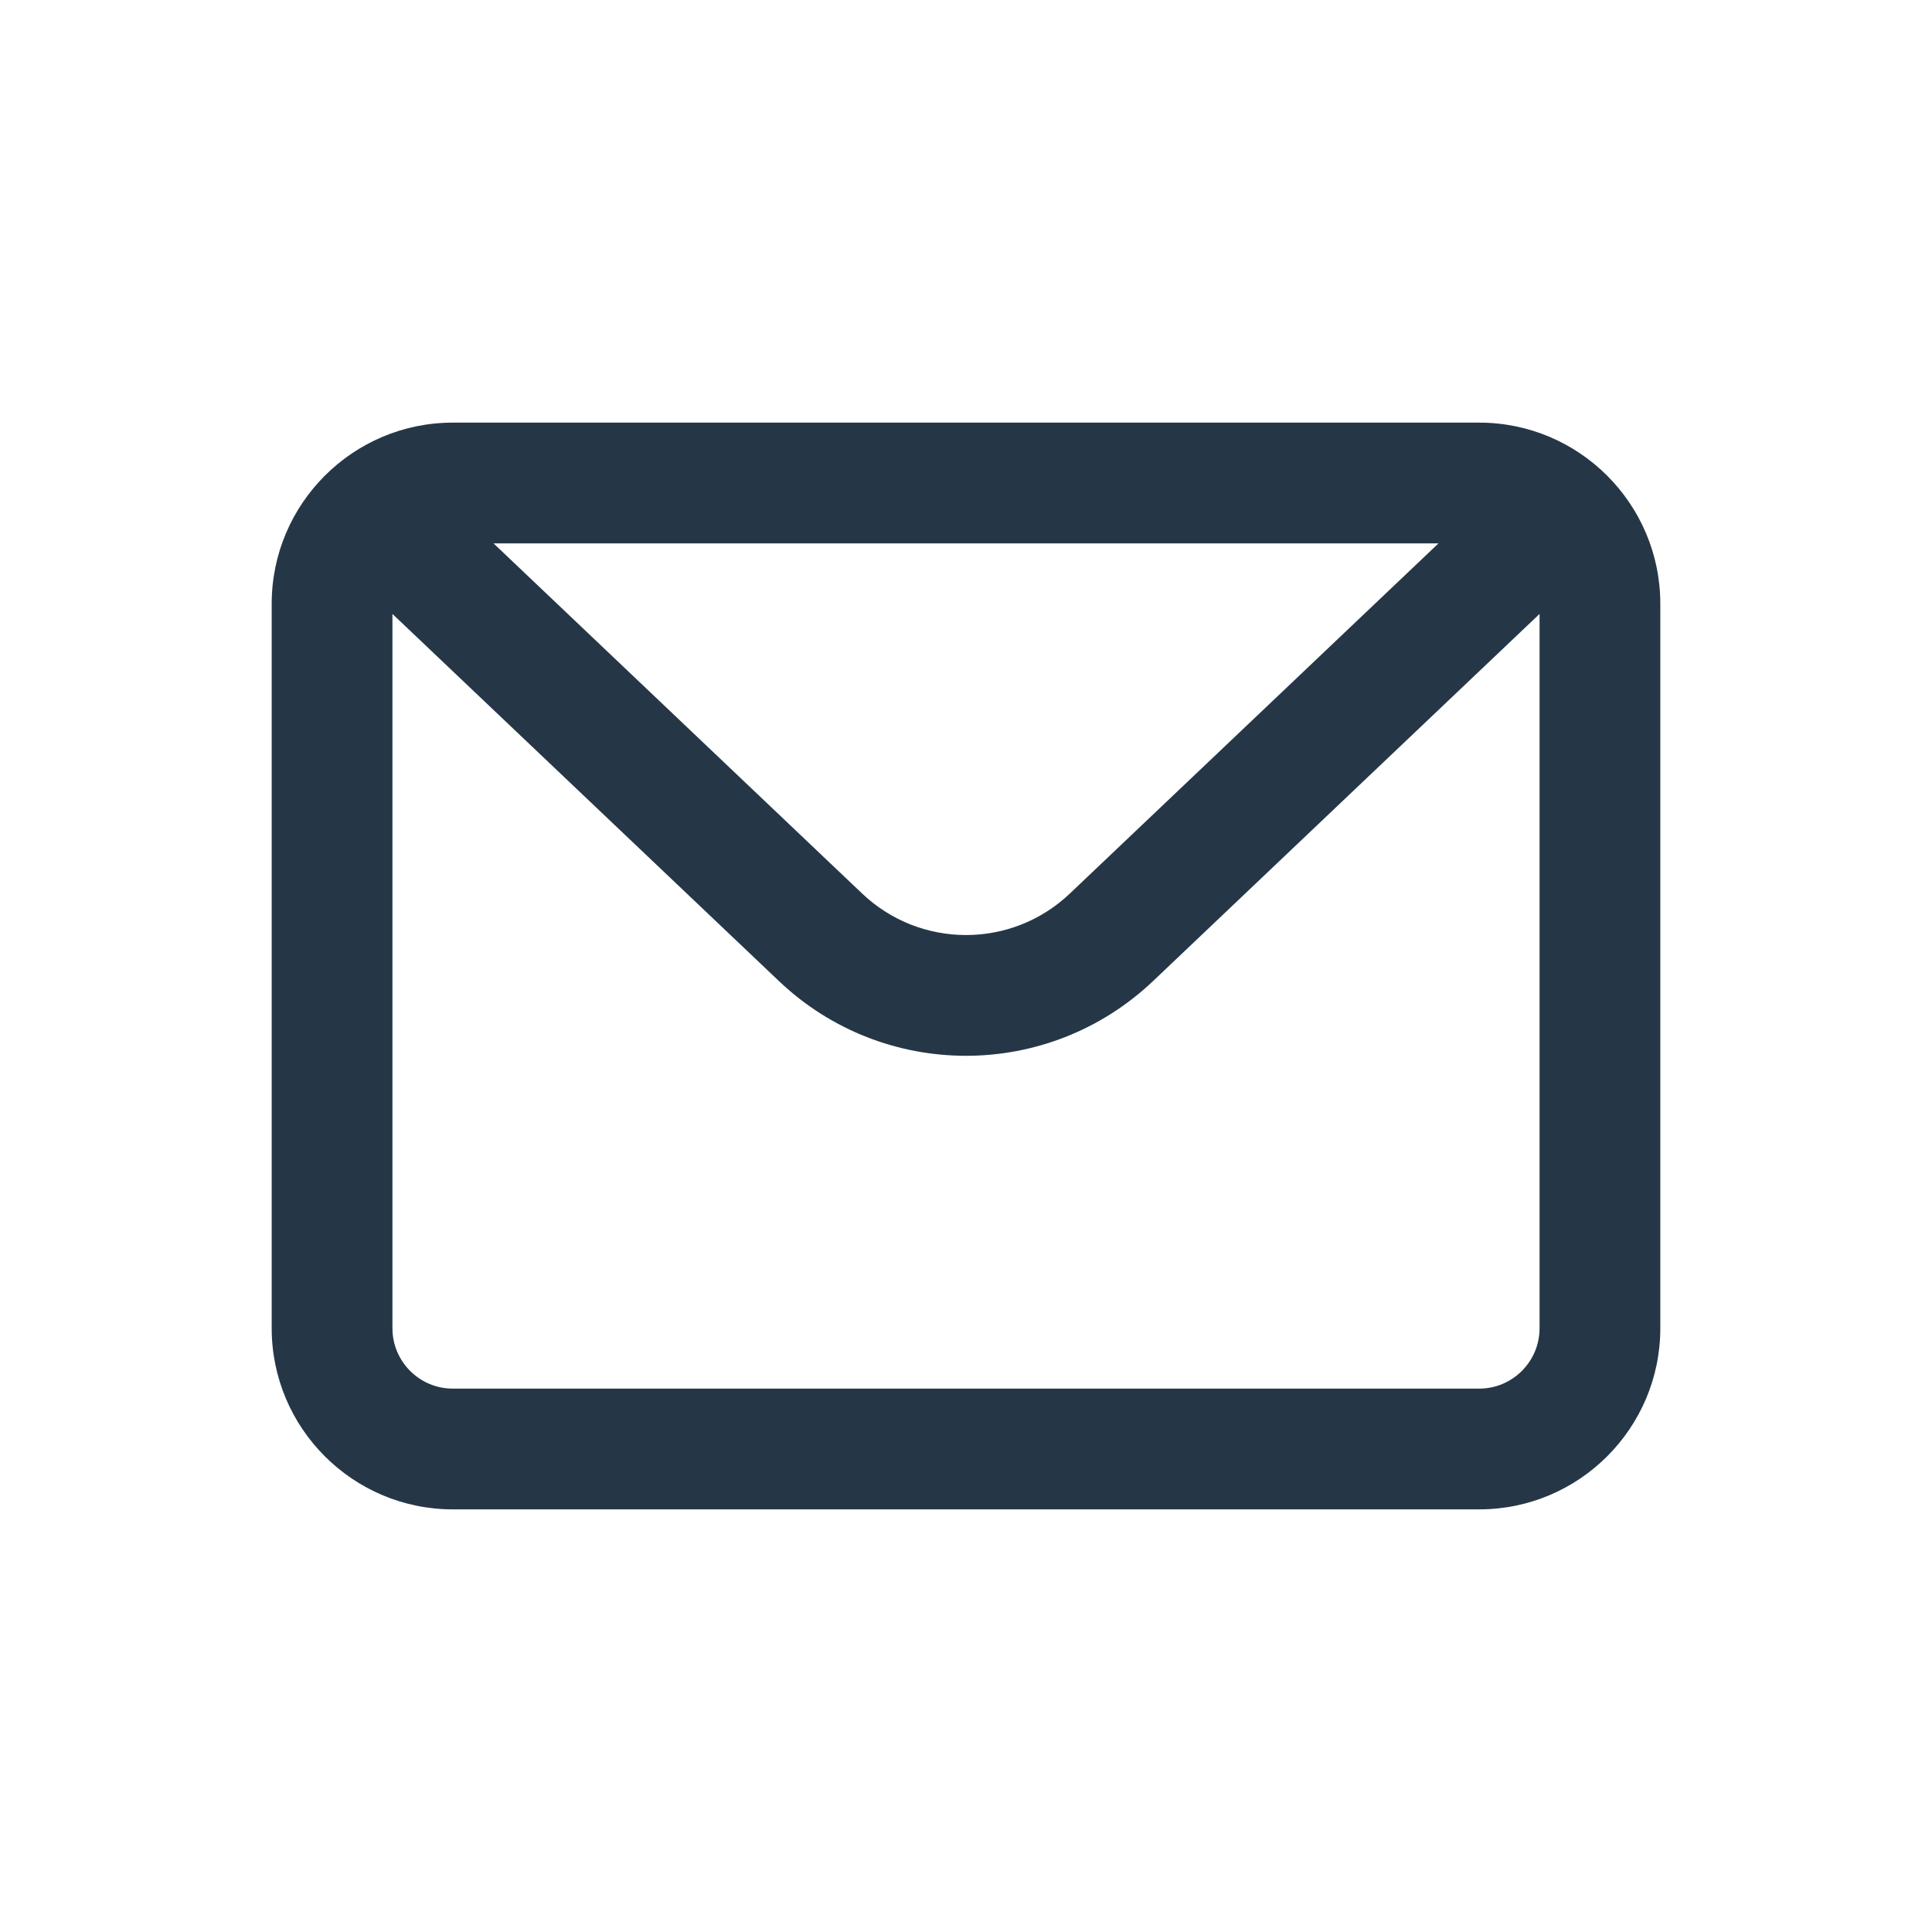 <svg width="48" height="48" viewBox="0 0 48 48" fill="none" xmlns="http://www.w3.org/2000/svg">
<path d="M11.25 10.5C8.768 10.5 6.75 12.518 6.75 15V33C6.75 35.482 8.768 37.5 11.25 37.5H36.75C39.232 37.5 41.25 35.482 41.25 33V15C41.25 12.518 39.232 10.5 36.75 10.5H11.25ZM12.262 13.5H35.739L26.582 22.198C25.135 23.575 22.865 23.575 21.418 22.198L12.262 13.5ZM9.75 15.253L19.351 24.373C20.654 25.612 22.328 26.231 24 26.231C25.672 26.231 27.345 25.611 28.649 24.373L38.25 15.253V33C38.25 33.827 37.577 34.5 36.75 34.5H11.25C10.423 34.5 9.75 33.827 9.75 33V15.253Z" fill="#253747"/>
</svg>
